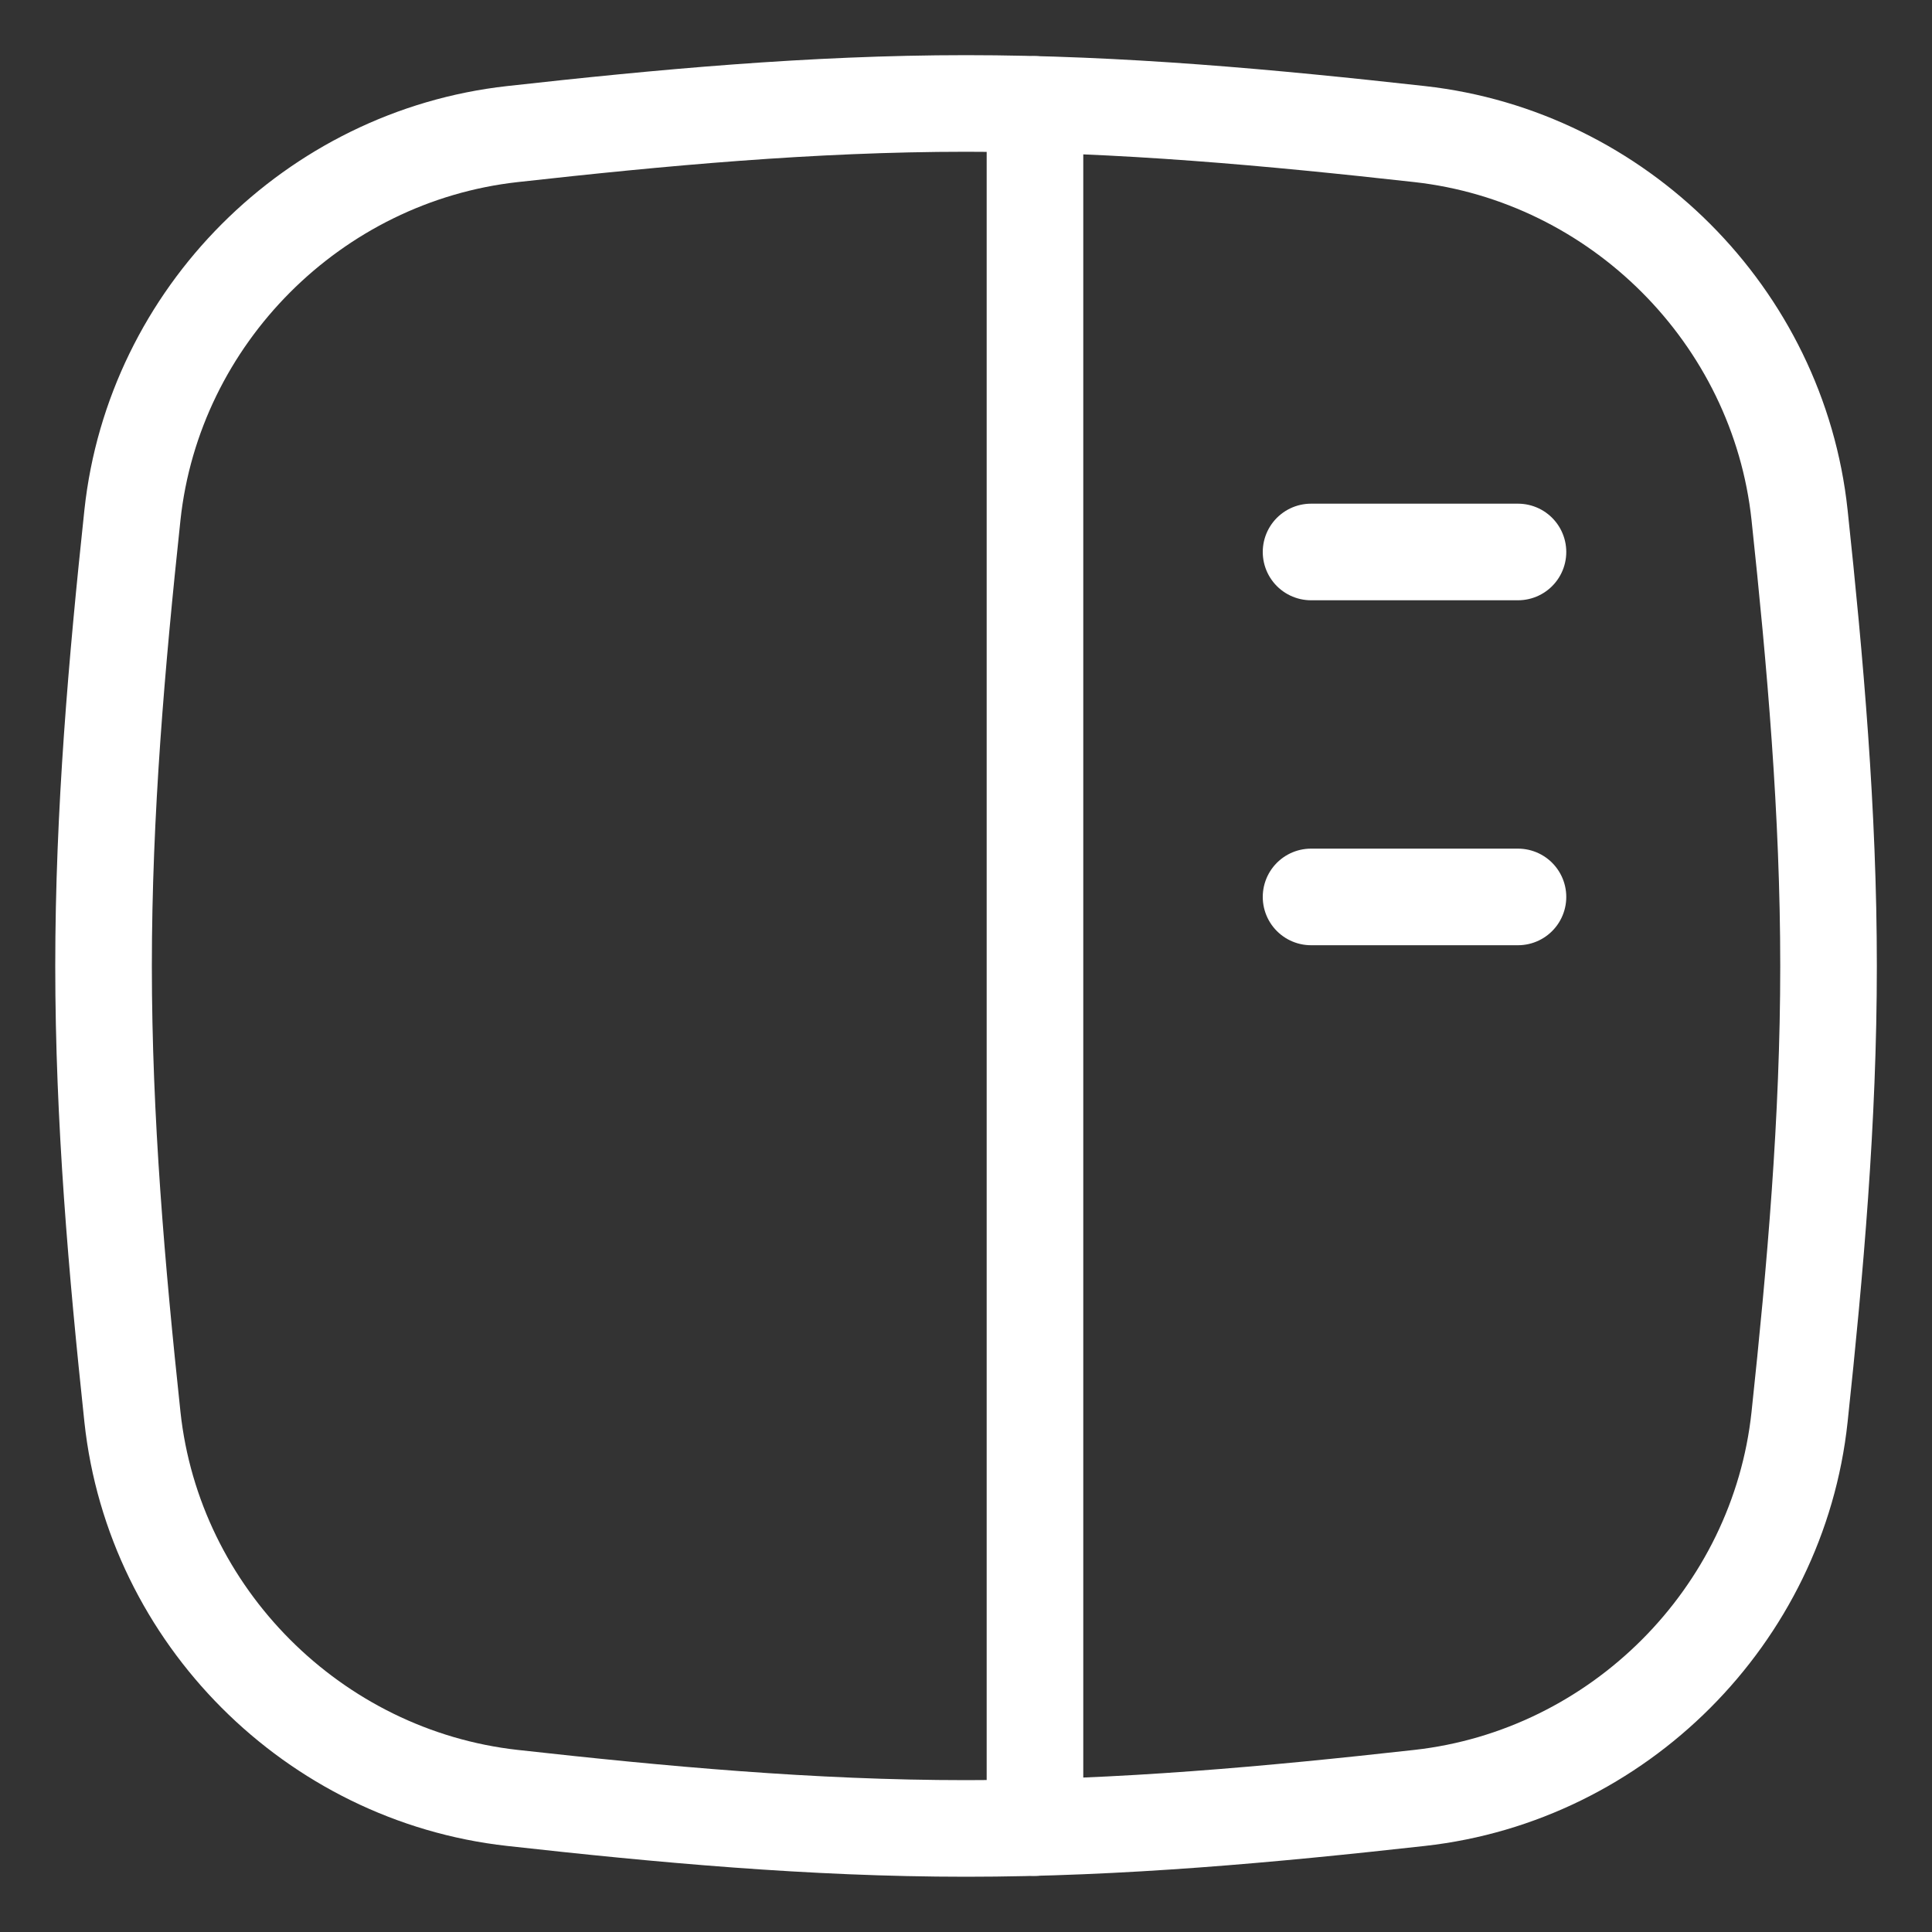 <svg width="20" height="20" viewBox="0 0 20 20" fill="none" xmlns="http://www.w3.org/2000/svg">
<rect x="0" y="0" width="20" height="20" fill="#333333" stroke="none"/>
<g clip-path="url(#clip0_173_878)">
<path d="M13.572 5.714H15.714" stroke="white" stroke-linecap="round" stroke-linejoin="round"/>
<path d="M13.572 9.285H15.714" stroke="white" stroke-linecap="round" stroke-linejoin="round"/>
<path d="M1.371 14.669C1.592 16.727 3.247 18.383 5.304 18.612C6.832 18.782 8.401 18.928 10 18.928C11.6 18.928 13.168 18.782 14.696 18.612C16.753 18.383 18.409 16.727 18.629 14.669C18.791 13.15 18.929 11.59 18.929 10C18.929 8.41 18.791 6.85 18.629 5.331C18.409 3.272 16.753 1.617 14.696 1.388C13.168 1.218 11.6 1.071 10 1.071C8.401 1.071 6.832 1.218 5.304 1.388C3.247 1.617 1.592 3.272 1.371 5.331C1.209 6.85 1.072 8.41 1.072 10C1.072 11.59 1.209 13.15 1.371 14.669Z" stroke="white" stroke-linecap="round" stroke-linejoin="round"/>
<path d="M10.714 1.081V18.919" stroke="white" stroke-linecap="round" stroke-linejoin="round"/>
</g>
<defs>
<clipPath id="clip0_173_878">
<rect width="20" height="20" fill="white"/>
</clipPath>
</defs>
</svg>
